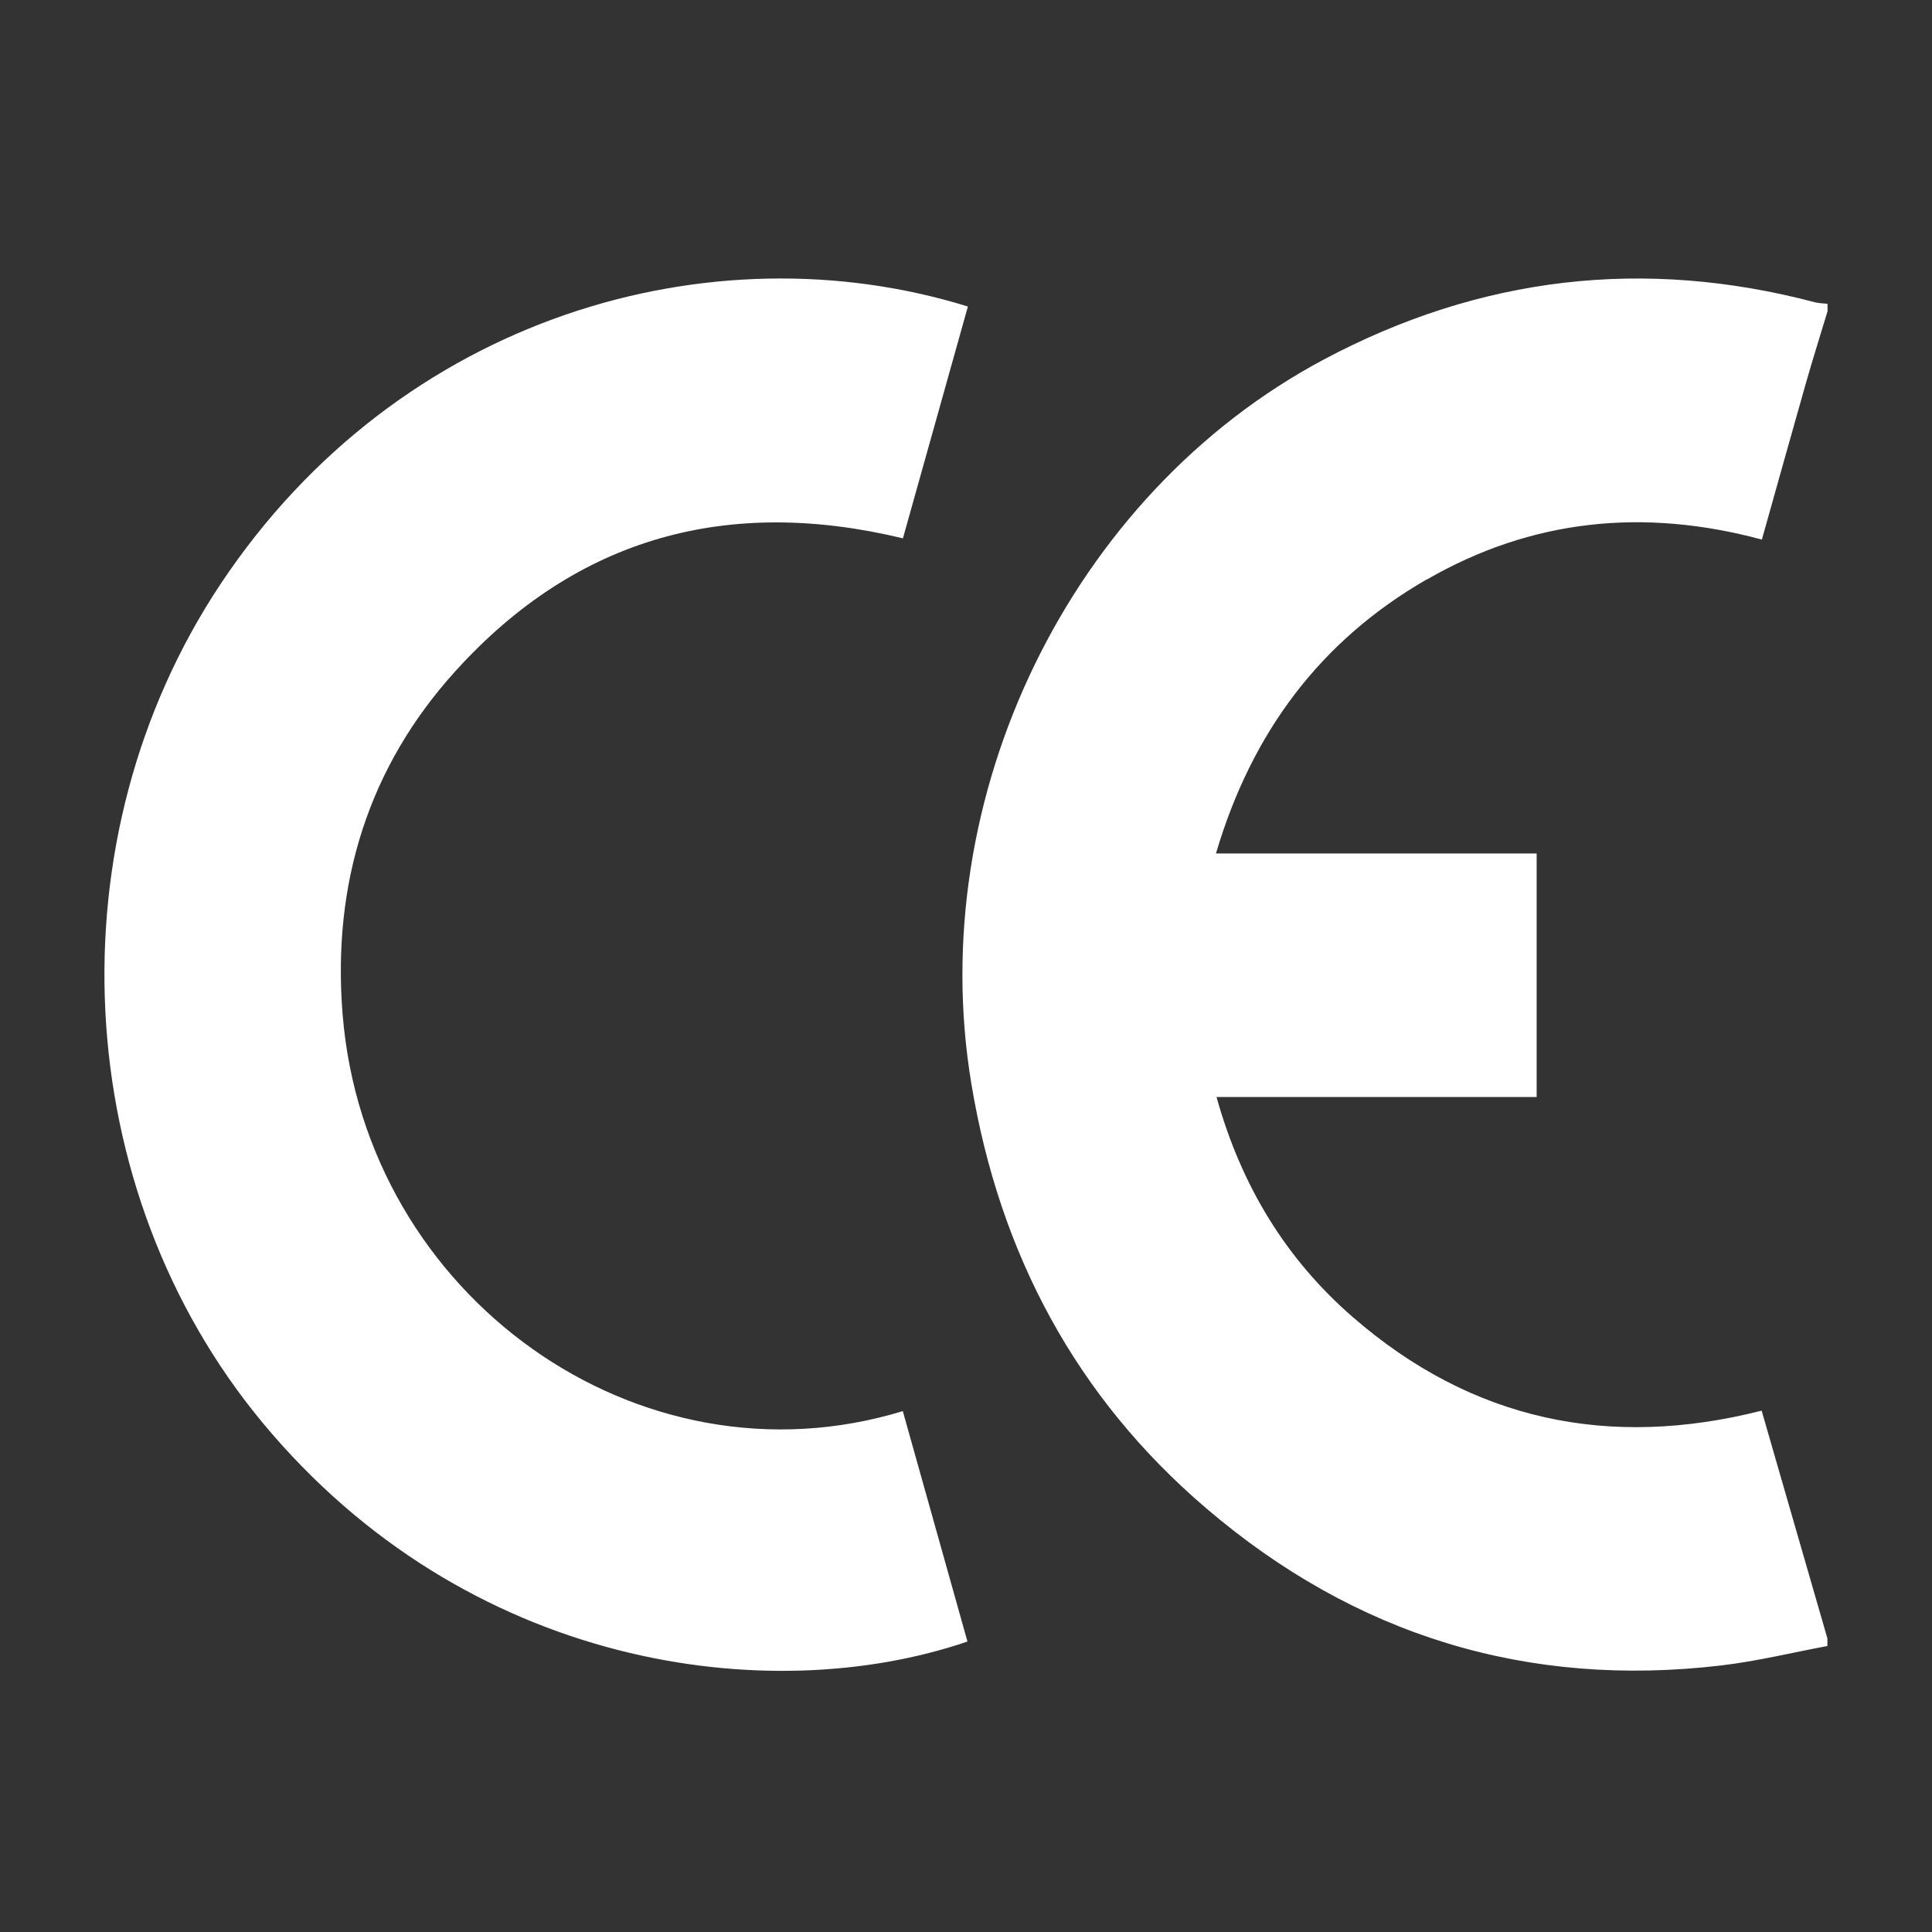<svg width="111" height="111" viewBox="0 0 111 111" fill="none" xmlns="http://www.w3.org/2000/svg">
<rect x="0" y="0" width="111" height="111" fill="#333333" stroke="none"/>
<path d="M81.954 33.309C88.013 29.807 94.466 29.178 101.226 31.001C102.08 27.971 102.895 25.034 103.73 22.102C104.131 20.693 104.571 19.289 104.998 17.886V17.453C104.756 17.427 104.507 17.427 104.278 17.368C94.46 14.778 85.05 15.867 76.048 20.66C61.522 28.398 53.067 45.761 55.807 62.26C57.431 72.063 61.846 80.28 69.275 86.634C77.87 93.991 87.796 97.001 98.913 95.683C100.952 95.44 102.965 94.948 104.991 94.568V94.135C104.004 90.725 103.023 87.309 102.035 83.899C101.768 82.975 101.5 82.043 101.213 81.047C92.485 83.263 84.604 81.644 77.736 75.683C73.894 72.352 71.32 68.142 69.893 63.027H88.286V49.034H69.861C71.932 42.024 75.907 36.791 81.947 33.303L81.954 33.309ZM19.683 58.267C19.078 50.771 21.167 44.076 26.162 38.562C33.189 30.798 41.892 28.522 51.876 30.929C53.131 26.457 54.361 22.063 55.609 17.611C40.898 13.047 22.951 18.129 12.687 33.532C2.914 48.207 3.972 68.345 15.083 81.735C26.812 95.873 44.179 98.207 55.584 94.312C54.348 89.899 53.105 85.486 51.869 81.073C36.706 85.709 20.989 74.489 19.683 58.267Z" fill="white"/>
</svg>
